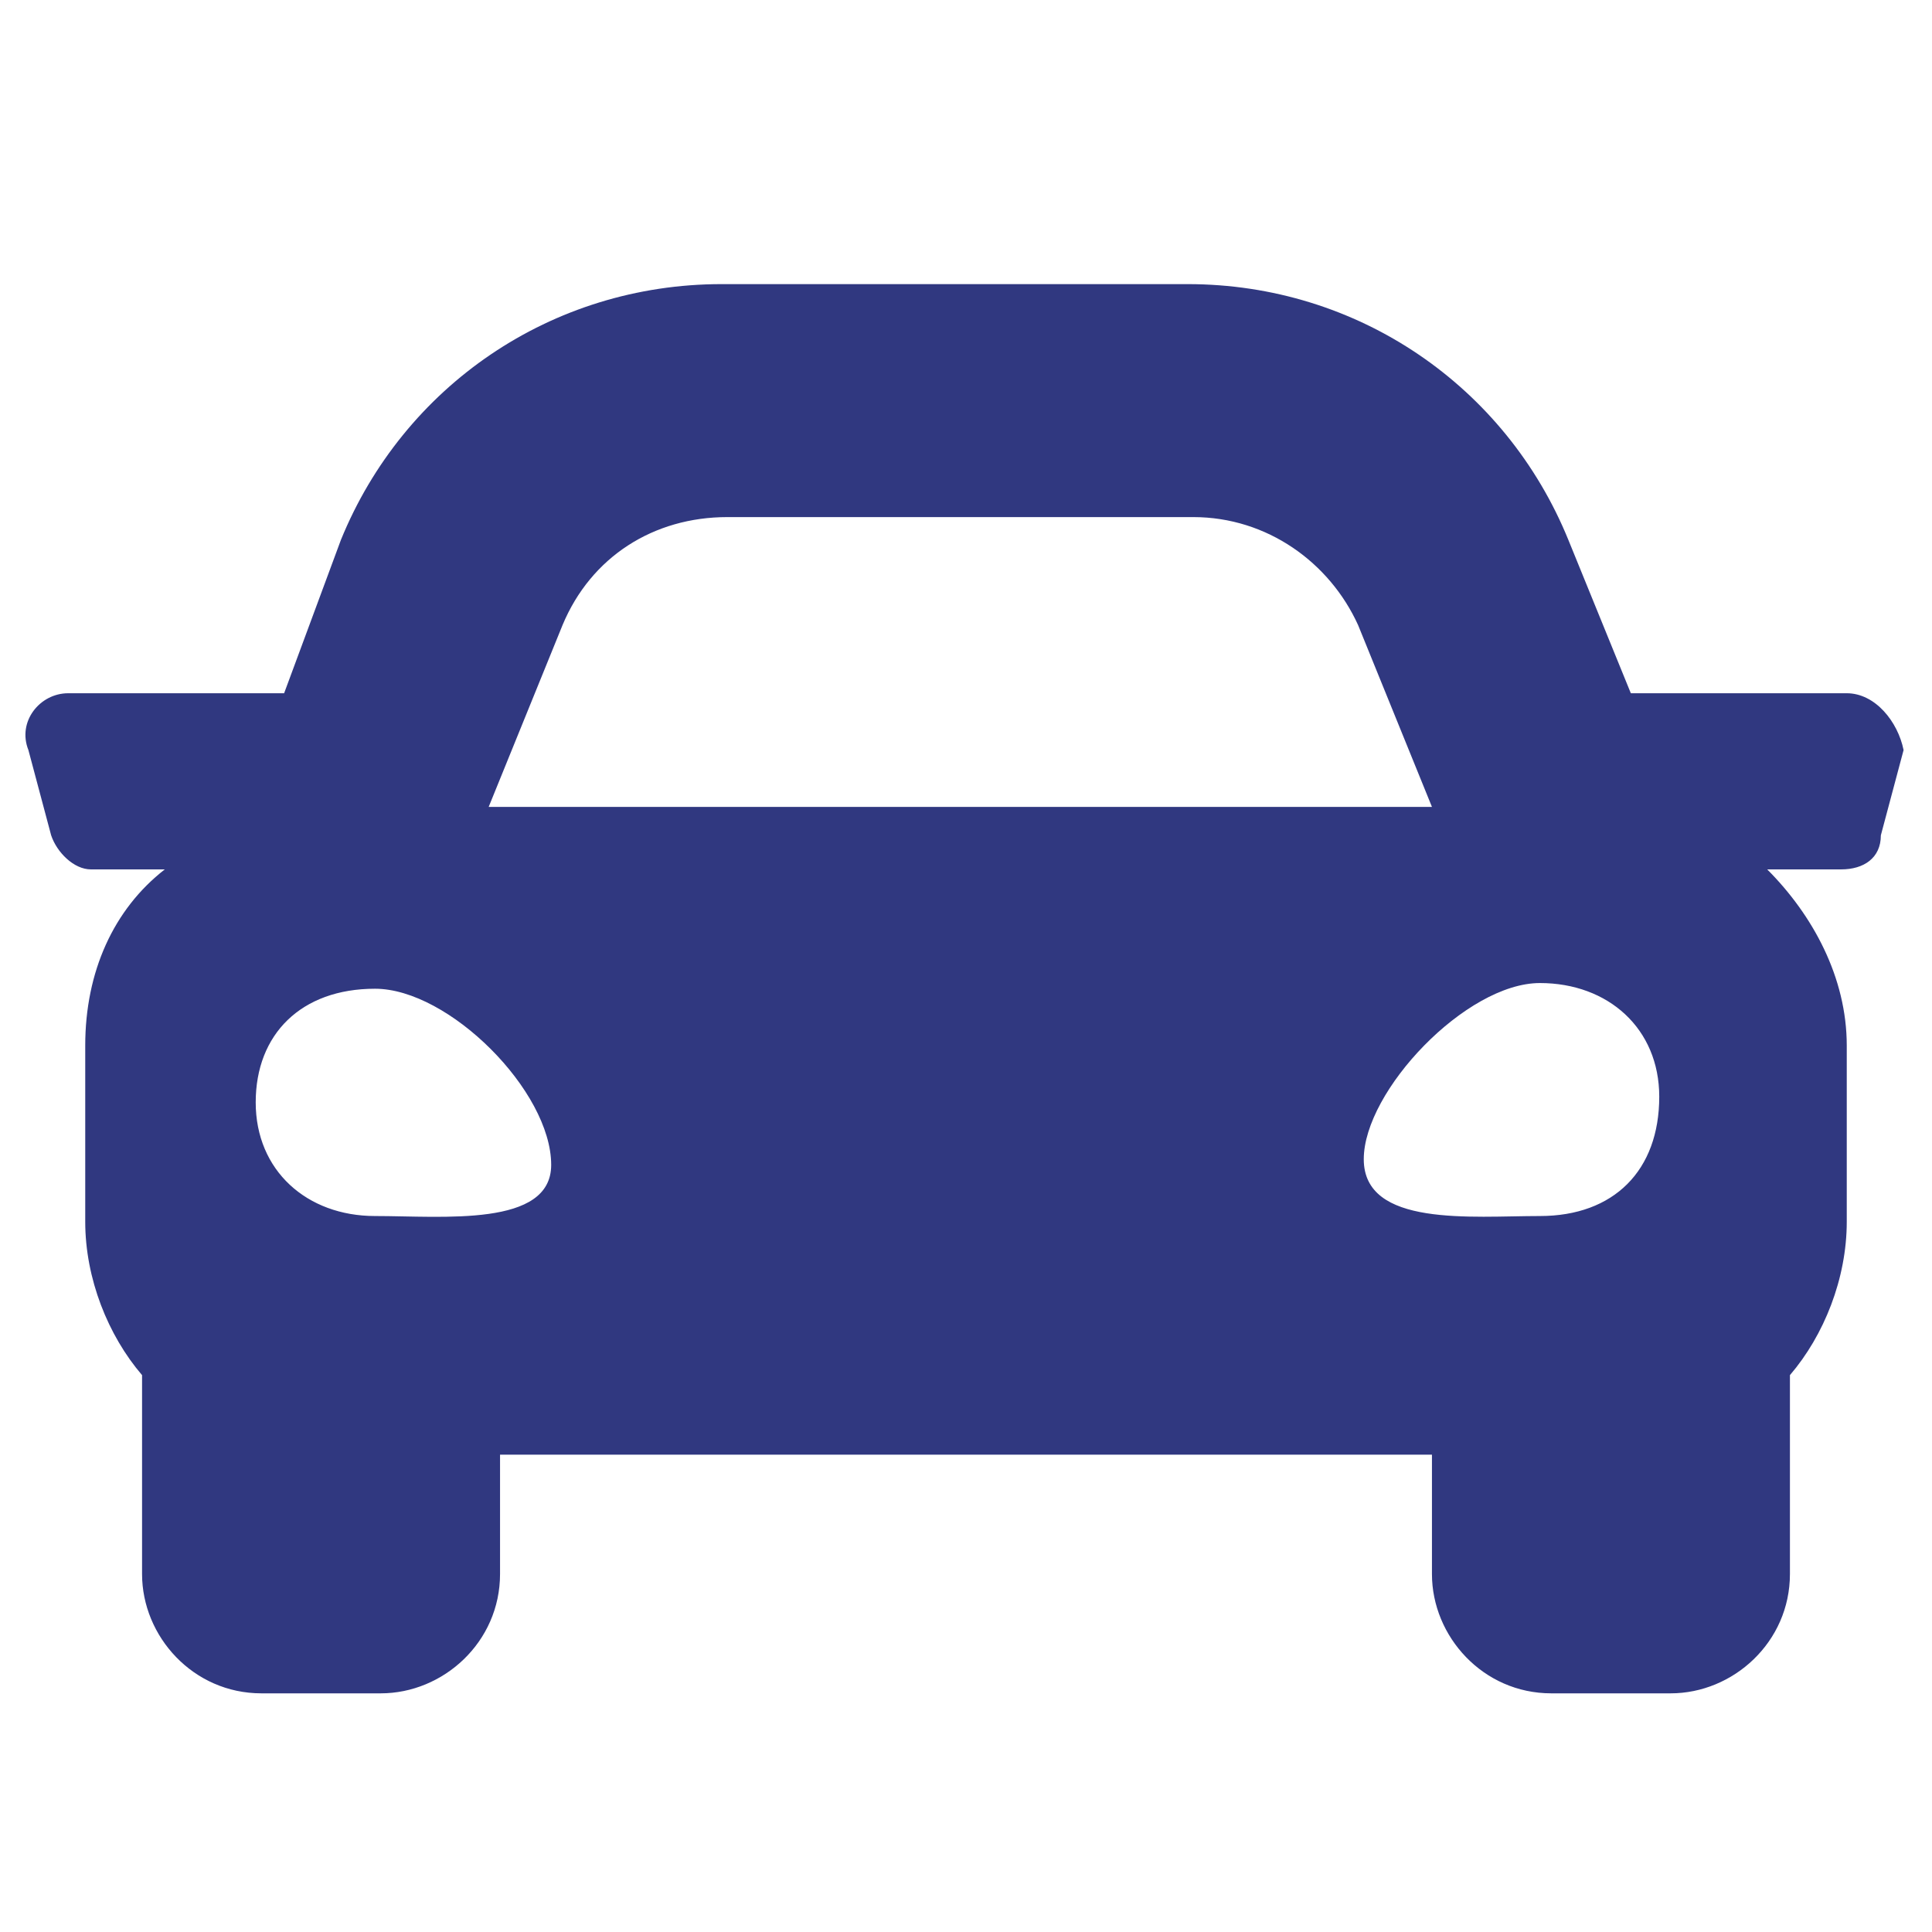 <?xml version="1.0" encoding="utf-8"?>
<!-- Generator: Adobe Illustrator 25.4.2, SVG Export Plug-In . SVG Version: 6.00 Build 0)  -->
<svg version="1.1" id="Layer_1" xmlns="http://www.w3.org/2000/svg" xmlns:xlink="http://www.w3.org/1999/xlink" x="0px" y="0px"
	 viewBox="0 0 34 34" style="enable-background:new 0 0 34 34;" xml:space="preserve">
<style type="text/css">
	.st0{fill:#303880;}
</style>
<path class="st0" d="M32.5,12.2h-3.8l-1.1-2.7C26.5,6.8,23.9,5,20.9,5h-8.2c-3,0-5.6,1.8-6.7,4.5L5,12.2H1.2c-0.5,0-0.9,0.5-0.7,1
	l0.4,1.5c0.1,0.3,0.4,0.6,0.7,0.6h1.3C2,16,1.5,17.1,1.5,18.4v3.1c0,1,0.4,2,1,2.7v3.5c0,1.1,0.9,2.1,2.1,2.1h2.1
	c1.1,0,2.1-0.9,2.1-2.1v-2.1h16.4v2.1c0,1.1,0.9,2.1,2.1,2.1h2.1c1.1,0,2.1-0.9,2.1-2.1v-3.5c0.6-0.7,1-1.7,1-2.7v-3.1
	c0-1.2-0.6-2.3-1.4-3.1h1.3c0.4,0,0.7-0.2,0.7-0.6l0.4-1.5C33.4,12.7,33,12.2,32.5,12.2L32.5,12.2z M9.9,11c0.5-1.2,1.6-1.9,2.9-1.9
	h8.2c1.3,0,2.4,0.8,2.9,1.9l1.3,3.2H8.6L9.9,11z M6.6,21.4c-1.2,0-2.1-0.8-2.1-2c0-1.2,0.8-2,2.1-2s3.1,1.8,3.1,3.1
	C9.7,21.6,7.8,21.4,6.6,21.4L6.6,21.4z M27.1,21.4c-1.2,0-3.1,0.2-3.1-1c0-1.2,1.8-3.1,3.1-3.1c1.2,0,2.1,0.8,2.1,2
	C29.2,20.6,28.4,21.4,27.1,21.4z"/>
</svg>
